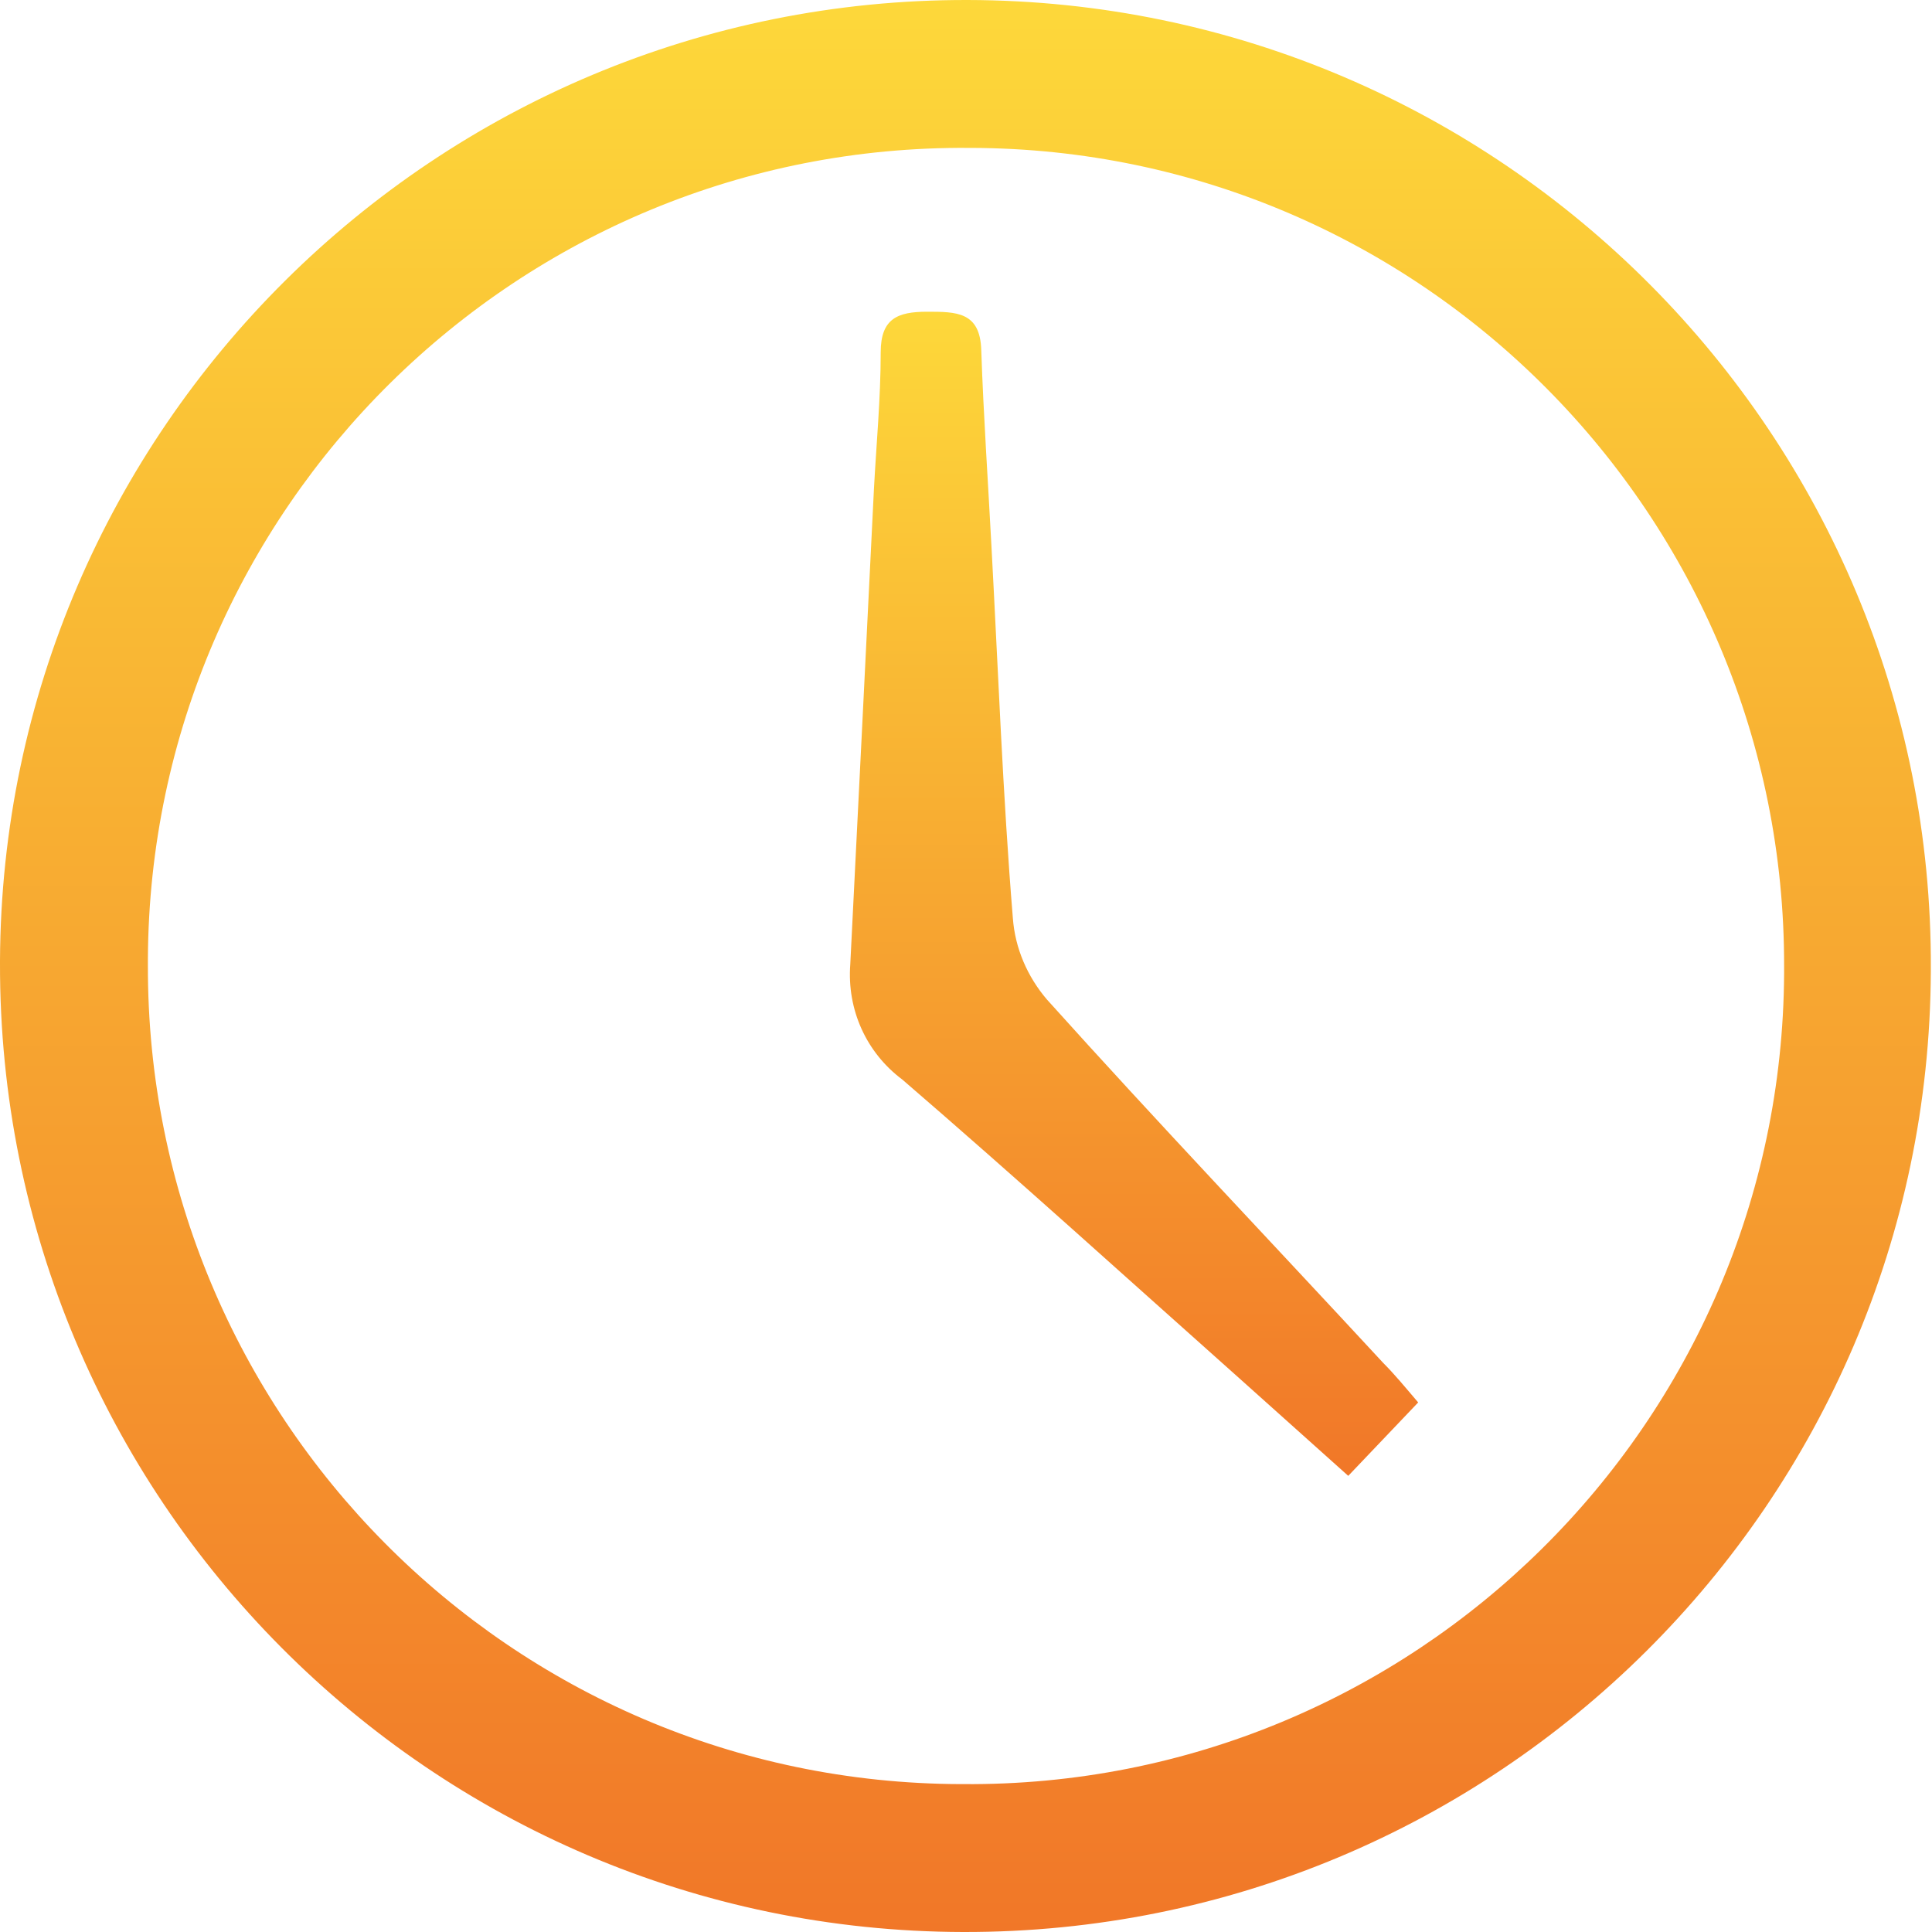 <svg width="20" height="20" viewBox="0 0 20 20" fill="none" xmlns="http://www.w3.org/2000/svg">
<path d="M9.971 20C4.454 19.988 -0.012 15.5 -7.62018e-06 9.971C-7.62018e-06 9.959 -7.62018e-06 9.959 -7.62018e-06 9.947C0.023 4.442 4.512 -0.012 10.018 2.29574e-05C15.546 0.012 20.012 4.512 19.988 10.029C19.988 10.041 19.988 10.041 19.988 10.053C19.965 15.558 15.488 20.012 9.971 20ZM18.469 10.006C18.48 5.342 14.716 1.543 10.053 1.531C10.041 1.531 10.041 1.531 10.029 1.531C5.365 1.496 1.555 5.26 1.531 9.924C1.531 9.947 1.531 9.971 1.531 9.994C1.52 14.658 5.283 18.457 9.947 18.469C9.959 18.469 9.959 18.469 9.971 18.469C14.635 18.504 18.445 14.74 18.469 10.076C18.469 10.053 18.469 10.029 18.469 10.006Z" fill="url(#paint0_linear)"/>
<path d="M14.681 14.518L13.957 15.278L12.835 14.273C11.666 13.232 10.52 12.192 9.34 11.175C8.966 10.895 8.767 10.45 8.802 9.983C8.884 8.346 8.966 6.71 9.047 5.062C9.071 4.606 9.117 4.127 9.117 3.647C9.117 3.297 9.293 3.227 9.597 3.227C9.901 3.227 10.146 3.227 10.158 3.624C10.181 4.302 10.228 4.98 10.263 5.646C10.333 6.932 10.38 8.218 10.485 9.504C10.508 9.819 10.637 10.111 10.836 10.345C11.981 11.619 13.162 12.858 14.319 14.109C14.436 14.226 14.541 14.354 14.681 14.518Z" fill="url(#paint1_linear)"/>
<defs>
<linearGradient id="paint0_linear" x1="9.994" y1="0" x2="9.994" y2="20" gradientUnits="userSpaceOnUse">
<stop stop-color="#FDD83A"/>
<stop offset="1" stop-color="#F17728"/>
</linearGradient>
<linearGradient id="paint1_linear" x1="11.74" y1="3.227" x2="11.74" y2="15.278" gradientUnits="userSpaceOnUse">
<stop stop-color="#FDD83A"/>
<stop offset="1" stop-color="#F17728"/>
</linearGradient>
</defs>
</svg>
